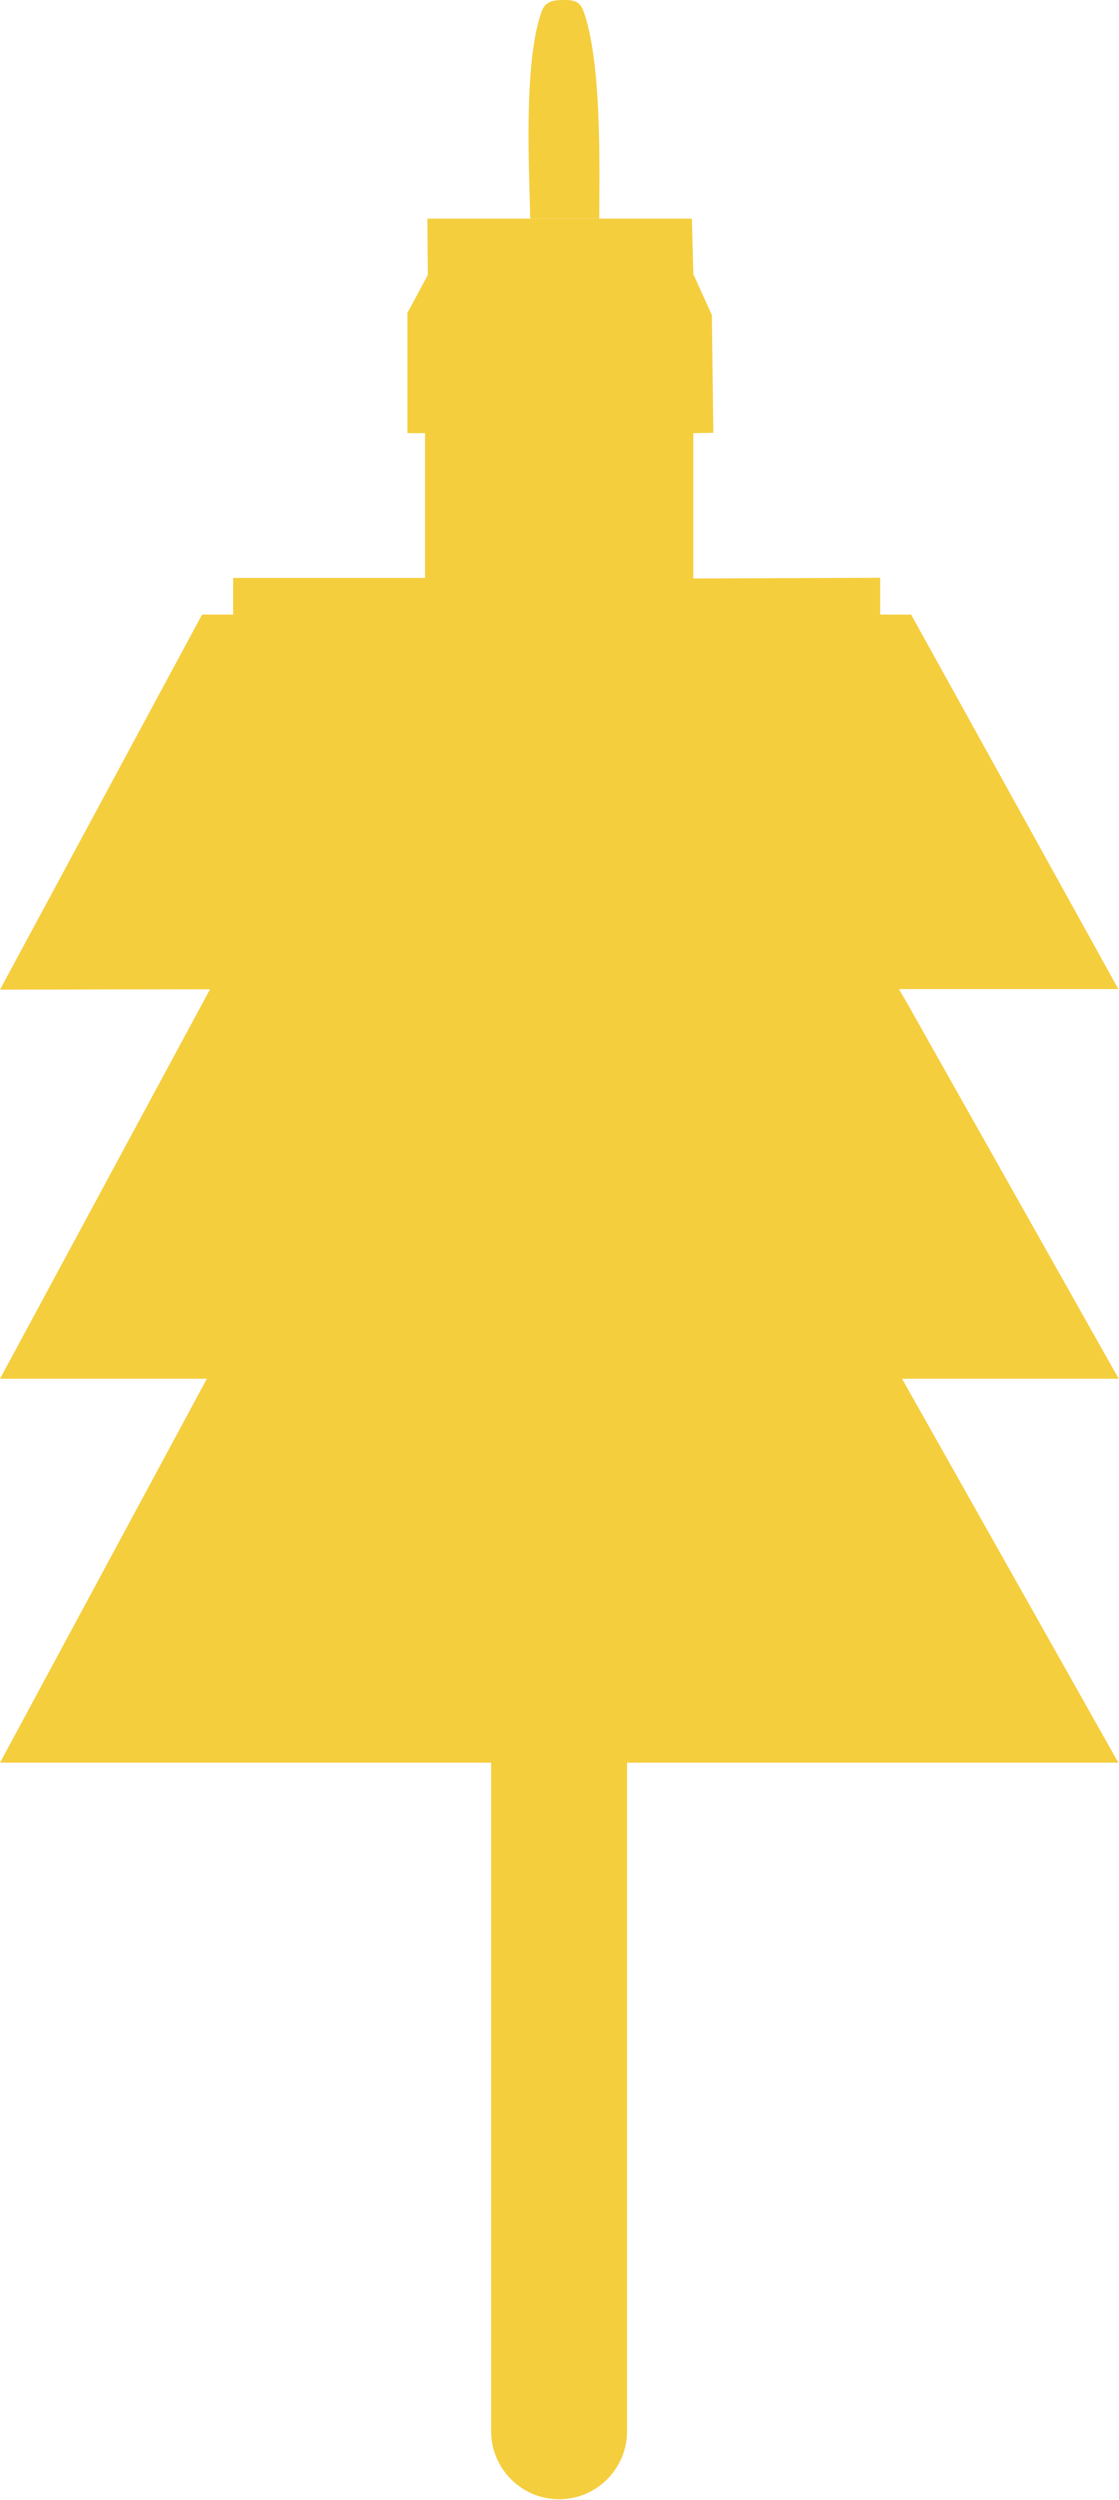 <svg xmlns="http://www.w3.org/2000/svg" width="137" height="306" viewBox="0 0 137 306" fill="none"><path d="M136.967 168.761L111.007 122.696L110.054 121.065H136.922L111.551 75.227H107.764V70.718L84.888 70.808V53.021L87.336 52.976L87.155 38.565L84.888 33.557L84.706 26.76H52.329L52.374 33.671L49.88 38.293V53.021H52.034V70.74H28.545V75.227H24.736L0 121.133L25.711 121.088L0 168.761H25.326L0 215.755H60.129V297.598C60.129 302.175 63.87 305.914 68.45 305.914C73.029 305.914 76.771 302.175 76.771 297.598V215.755H136.922L110.44 168.761H136.945H136.967Z" fill="#F5CE3E"></path><path d="M73.37 26.76C73.37 20.982 73.733 7.727 71.443 1.382C70.989 0.113 70.241 0 69.039 0C67.838 0 66.795 0.113 66.319 1.382C64.029 7.727 64.822 21.299 64.913 26.76H73.37Z" fill="#F5CE3E"></path></svg>